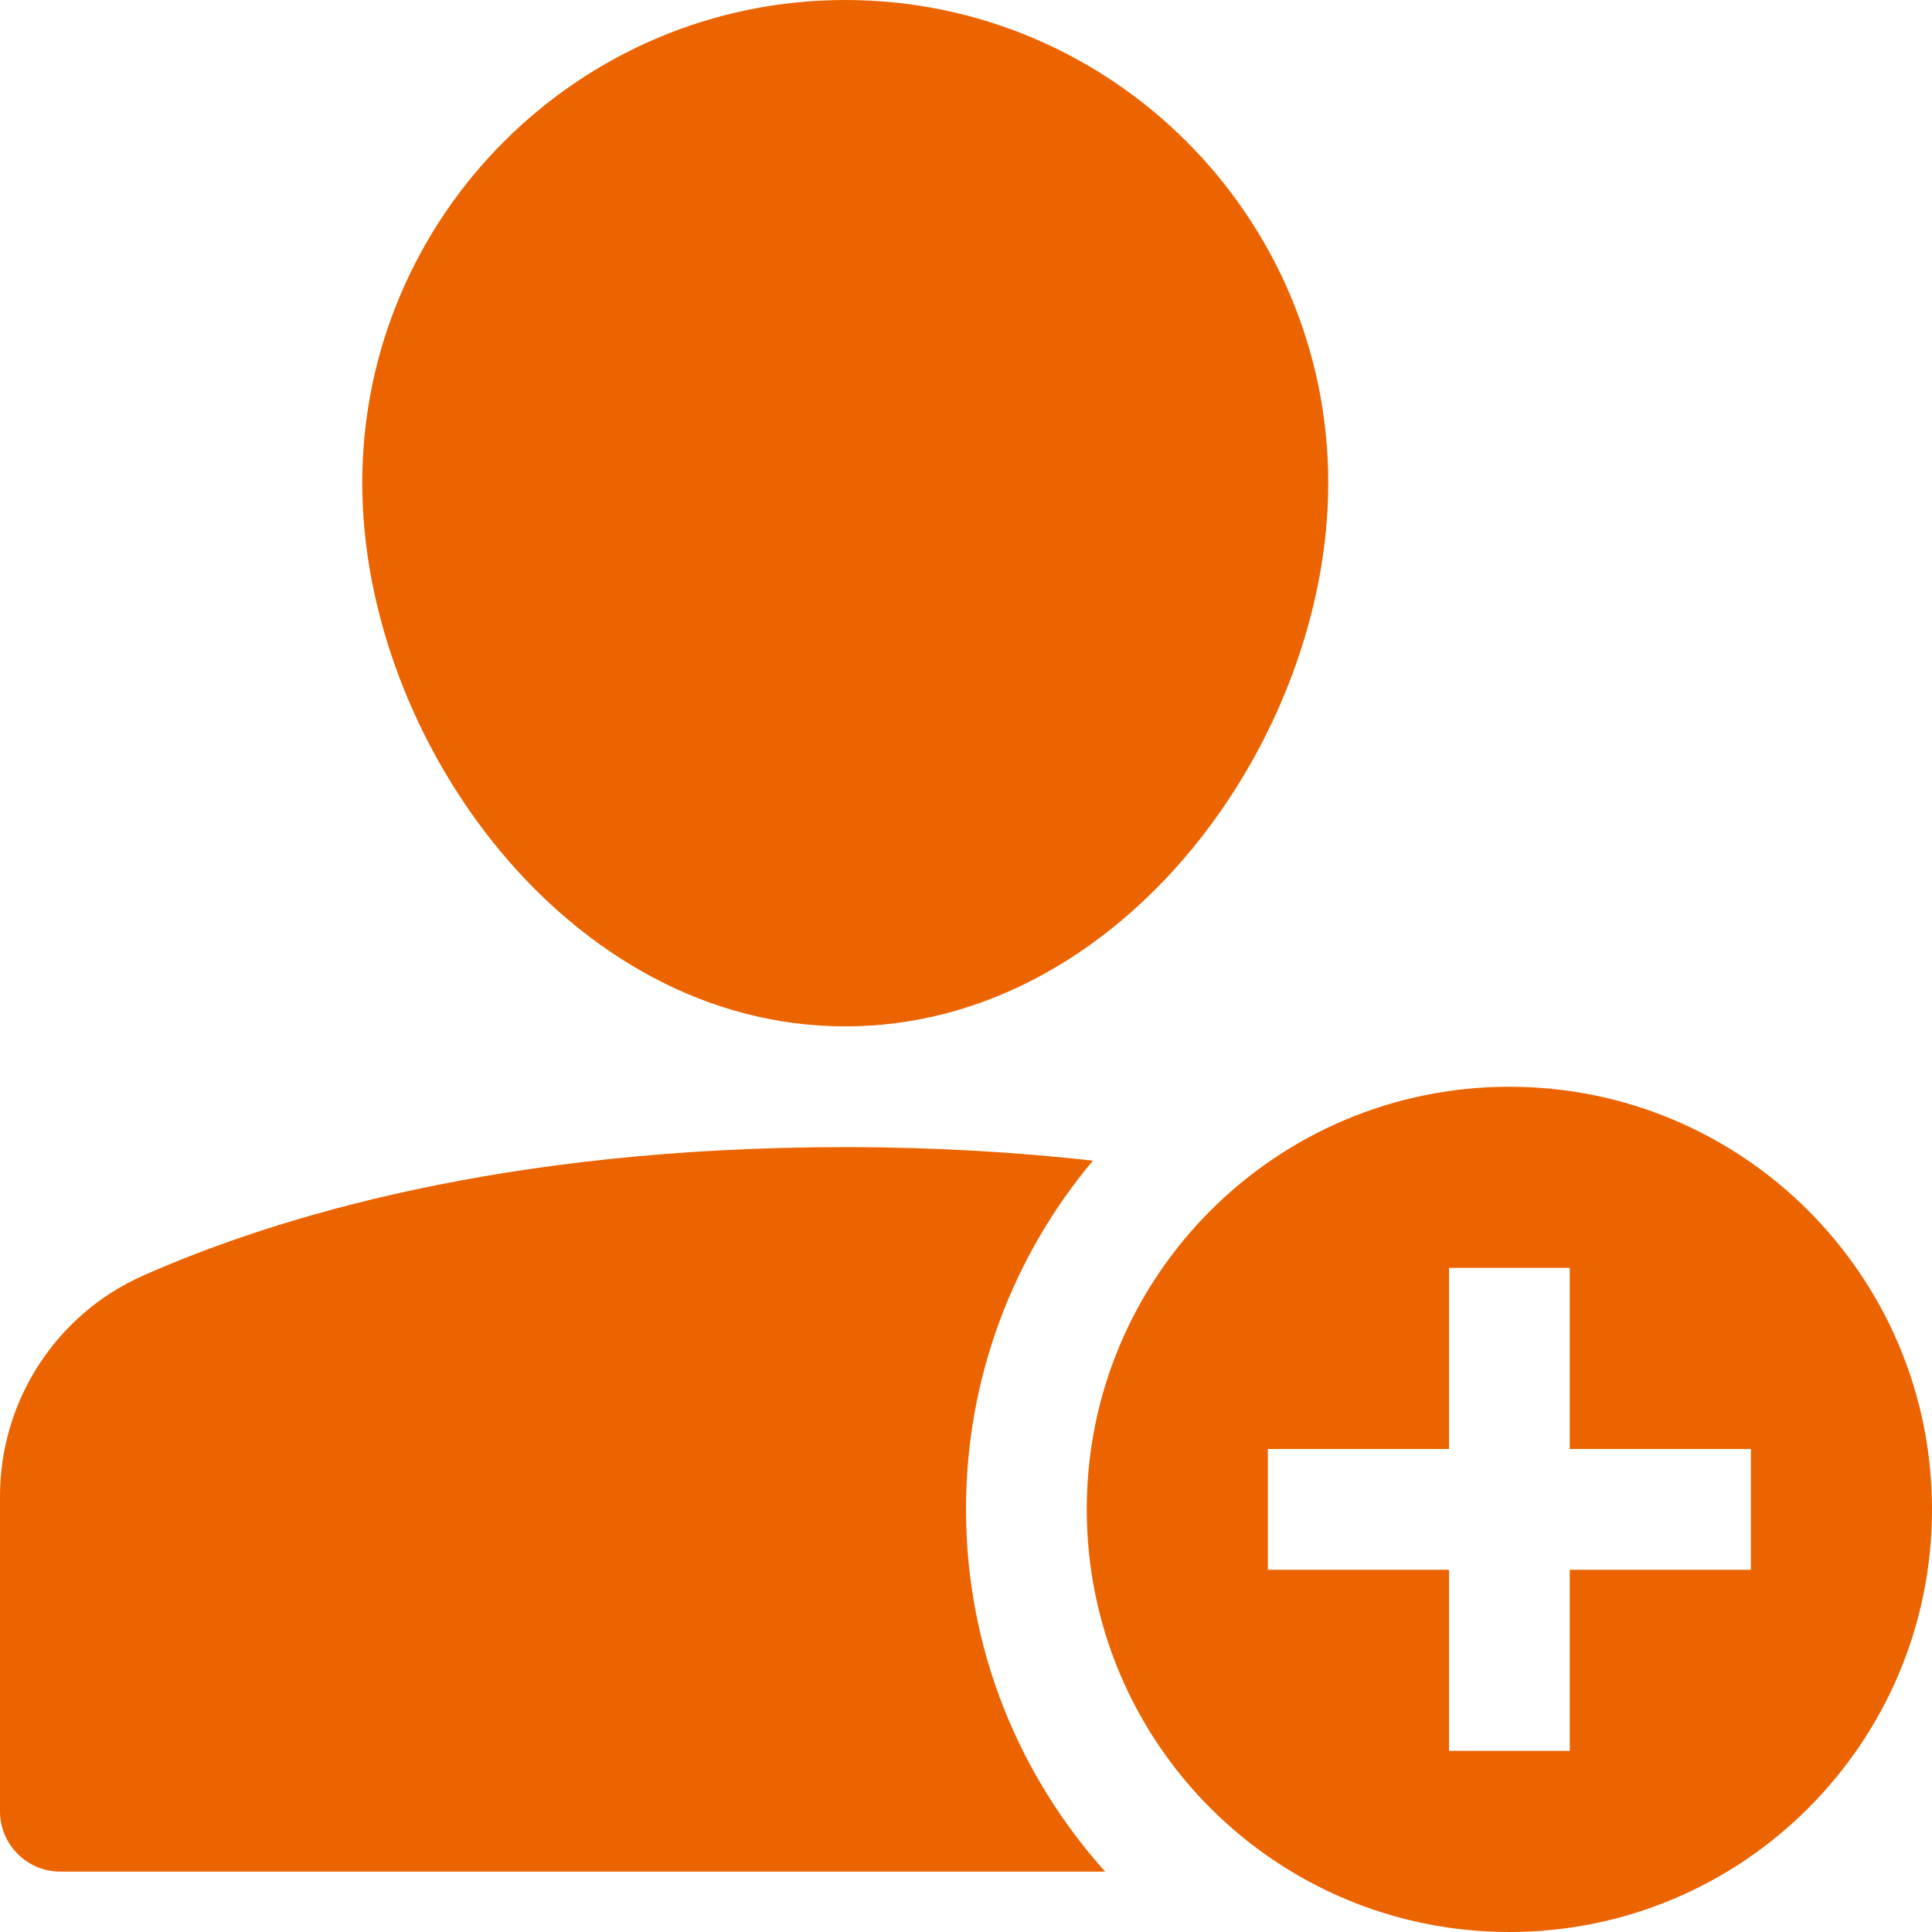 <?xml version="1.0" encoding="UTF-8"?> <svg xmlns="http://www.w3.org/2000/svg" width="32" height="32" viewBox="0 0 32 32" fill="none"><path d="M14 17C18.579 17 22 12.249 22 8C22 3.589 18.411 0 14 0C9.589 0 6 3.589 6 8C6 12.249 9.421 17 14 17Z" fill="#EB6400"></path><path d="M16 25C16 22.8 16.791 20.787 18.102 19.224C16.859 19.086 15.499 19 14 19C8.353 19 4.558 20.158 2.368 21.129C0.93 21.767 0 23.201 0 24.783V30C0 30.552 0.448 31 1 31H18.305C16.876 29.407 16 27.308 16 25Z" fill="#EB6400"></path><path d="M25 18C21.134 18 18 21.134 18 25C18 28.866 21.134 32 25 32C28.866 32 32 28.866 32 25C32 21.134 28.866 18 25 18ZM29 26H26V29H24V26H21V24H24V21H26V24H29V26Z" fill="#EB6400"></path></svg> 